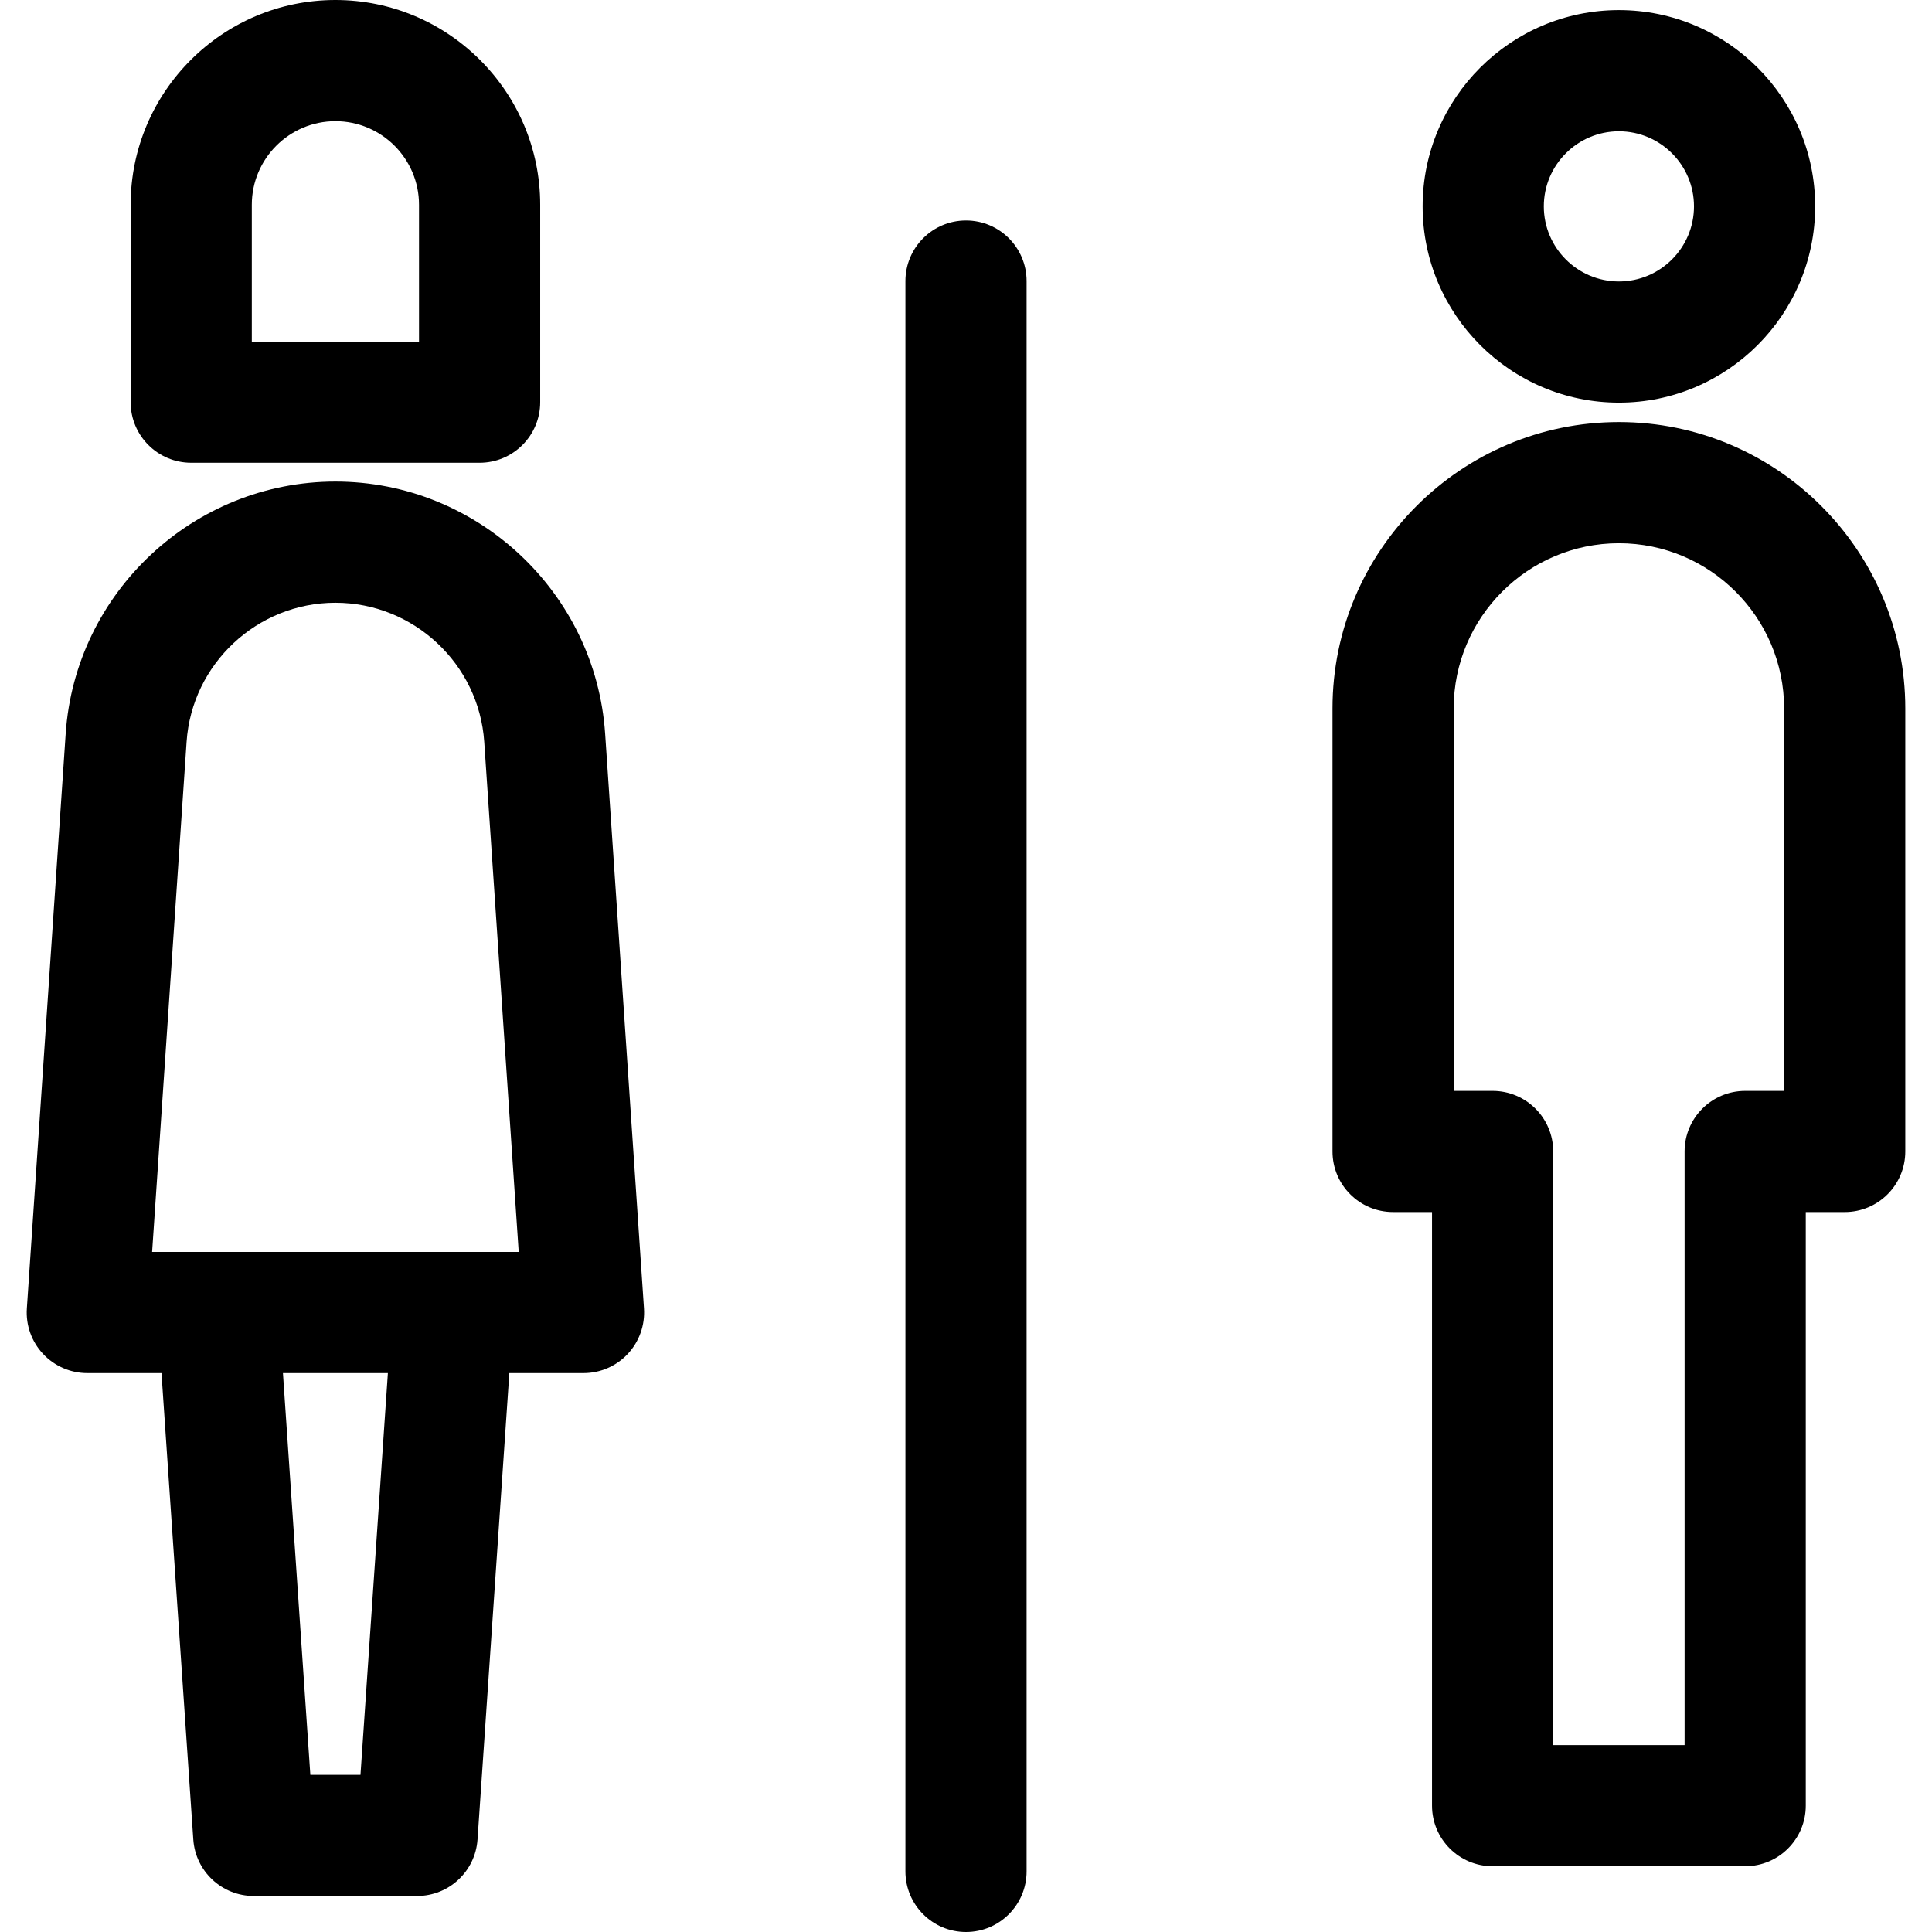 <?xml version="1.0" encoding="UTF-8"?> <!-- Generator: Adobe Illustrator 18.0.0, SVG Export Plug-In . SVG Version: 6.00 Build 0) --> <svg xmlns="http://www.w3.org/2000/svg" xmlns:xlink="http://www.w3.org/1999/xlink" id="Capa_1" x="0px" y="0px" viewBox="0 0 191.326 191.326" style="enable-background:new 0 0 191.326 191.326;" xml:space="preserve"> <g> <path d="M95.663,21.834c-3.313,0-6,2.687-6,6v157.492c0,3.313,2.687,6,6,6s6-2.687,6-6V27.834 C101.663,24.521,98.977,21.834,95.663,21.834z"></path> <path d="M160.32,41.796c-15.639,0-28.361,12.723-28.361,28.361v43.872c0,3.313,2.687,6,6,6h3.855v58.786c0,3.313,2.687,6,6,6 h25.012c3.313,0,6-2.687,6-6V120.03h3.855c3.314,0,6-2.687,6-6V70.158C188.681,54.519,175.958,41.796,160.32,41.796z M176.681,108.03h-3.855c-3.313,0-6,2.687-6,6v58.786h-13.012V114.03c0-3.313-2.686-6-6-6h-3.855V70.158 c0-9.021,7.34-16.361,16.361-16.361s16.361,7.34,16.361,16.361V108.03z"></path> <path d="M160.32,39.874c10.717,0,19.436-8.719,19.436-19.436S171.038,1.001,160.32,1.001s-19.436,8.719-19.436,19.436 S149.603,39.874,160.32,39.874z M160.32,13.001c4.1,0,7.436,3.336,7.436,7.436s-3.336,7.436-7.436,7.436s-7.436-3.336-7.436-7.436 S156.22,13.001,160.32,13.001z"></path> <path d="M18.937,45.827h28.558c3.313,0,6-2.687,6-6V20.279C53.495,9.097,44.397,0,33.215,0C22.034,0,12.937,9.097,12.937,20.279 v19.548C12.937,43.141,15.623,45.827,18.937,45.827z M24.937,20.279c0-4.565,3.714-8.279,8.279-8.279 c4.565,0,8.279,3.714,8.279,8.279v13.548H24.937V20.279z"></path> <path d="M59.926,72.655c-0.946-14-12.679-24.966-26.71-24.966S7.451,58.655,6.505,72.655l-3.846,56.92 c-0.112,1.658,0.468,3.288,1.603,4.501s2.722,1.903,4.383,1.903h7.347l3.151,46.19c0.215,3.148,2.831,5.592,5.986,5.592h16.174 c3.155,0,5.771-2.444,5.986-5.592l3.151-46.19h7.347c1.662,0,3.249-0.689,4.383-1.903s1.715-2.844,1.603-4.502L59.926,72.655z M15.064,123.98l3.414-50.516c0.522-7.725,6.996-13.775,14.738-13.775s14.216,6.051,14.738,13.775l3.414,50.516H15.064z M35.698,175.762h-4.965L28.02,135.98h10.392L35.698,175.762z"></path> </g> <g> </g> <g> </g> <g> </g> <g> </g> <g> </g> <g> </g> <g> </g> <g> </g> <g> </g> <g> </g> <g> </g> <g> </g> <g> </g> <g> </g> <g> </g> </svg> 